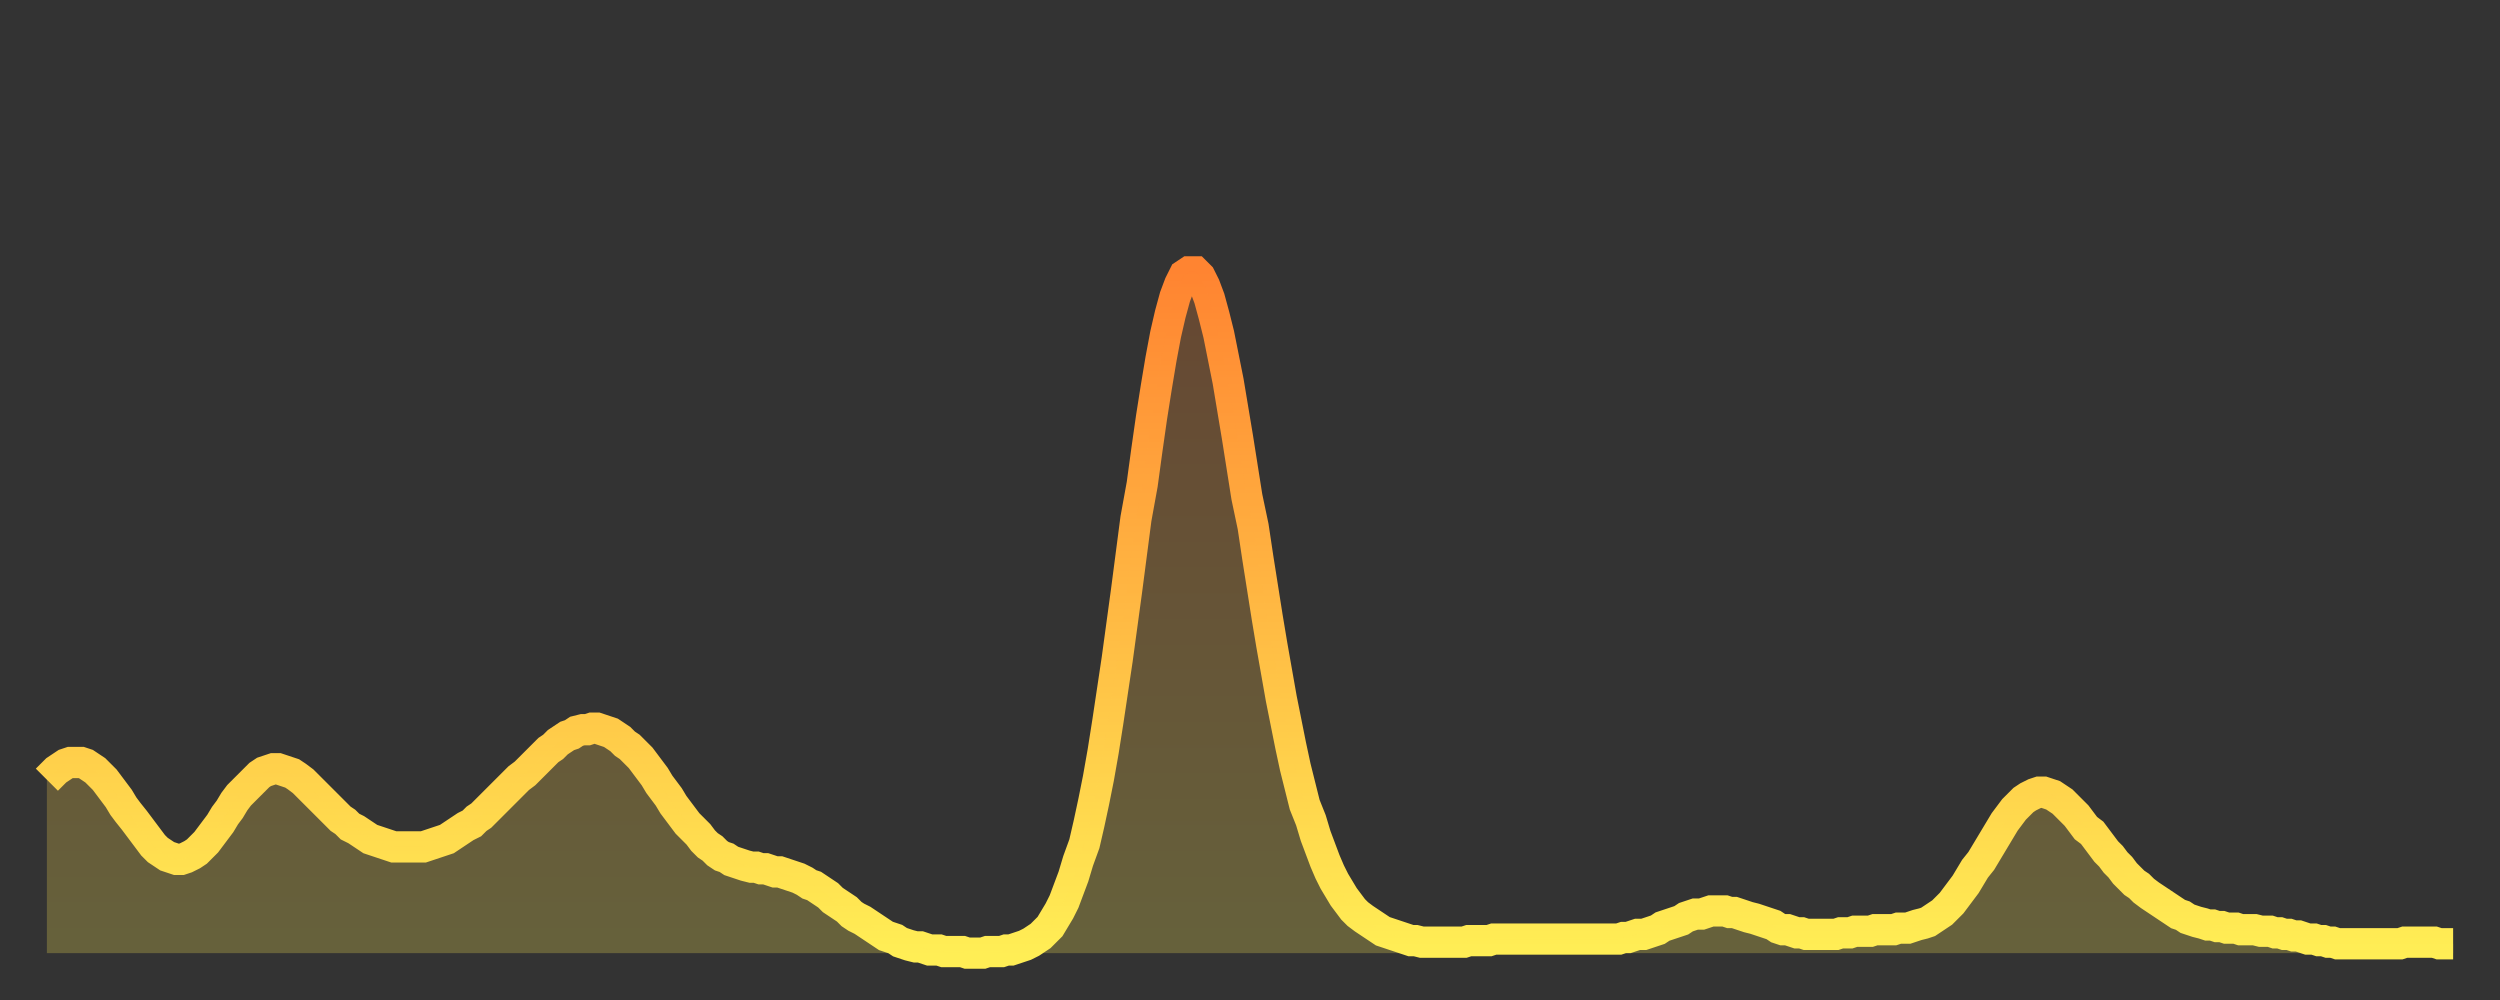<?xml version="1.0" encoding="utf-8" ?>
<svg baseProfile="full" height="64" version="1.1" width="160" xmlns="http://www.w3.org/2000/svg" xmlns:ev="http://www.w3.org/2001/xml-events" xmlns:xlink="http://www.w3.org/1999/xlink"><rect width="100%" height="100%" fill="#333333" stroke="none"/><defs><linearGradient id="id2434846" x1="0" x2="0" y1="0" y2="1"><stop offset="0%" stop-color="#ff8431" /><stop offset="50%" stop-color="#ffb943" /><stop offset="100%" stop-color="#ffee55" /></linearGradient></defs><g transform="translate(3,3)"><g><path d="M 0.0 46.9 0.3 46.6 0.6 46.3 0.9 46.1 1.2 45.9 1.5 45.8 1.9 45.8 2.2 45.8 2.5 45.9 2.8 46.1 3.1 46.3 3.4 46.6 3.7 46.9 4.0 47.3 4.3 47.7 4.6 48.1 4.9 48.6 5.2 49.0 5.6 49.5 5.9 49.9 6.2 50.3 6.5 50.7 6.8 51.1 7.1 51.4 7.4 51.6 7.7 51.8 8.0 51.9 8.3 52.0 8.6 52.0 8.9 51.9 9.3 51.7 9.6 51.5 9.9 51.2 10.2 50.9 10.5 50.5 10.8 50.1 11.1 49.7 11.4 49.2 11.7 48.8 12.0 48.3 12.3 47.9 12.7 47.5 13.0 47.2 13.3 46.9 13.6 46.6 13.9 46.4 14.2 46.3 14.5 46.2 14.8 46.2 15.1 46.3 15.4 46.4 15.7 46.5 16.0 46.7 16.4 47.0 16.7 47.3 17.0 47.6 17.3 47.9 17.6 48.2 17.9 48.5 18.2 48.8 18.5 49.1 18.8 49.4 19.1 49.6 19.4 49.9 19.8 50.1 20.1 50.3 20.4 50.5 20.7 50.7 21.0 50.8 21.3 50.9 21.6 51.0 21.9 51.1 22.2 51.2 22.5 51.2 22.8 51.2 23.1 51.2 23.5 51.2 23.8 51.2 24.1 51.2 24.4 51.1 24.7 51.0 25.0 50.9 25.3 50.8 25.6 50.7 25.9 50.5 26.2 50.3 26.5 50.1 26.8 49.9 27.2 49.7 27.5 49.4 27.8 49.2 28.1 48.9 28.4 48.6 28.7 48.3 29.0 48.0 29.3 47.7 29.6 47.4 29.9 47.1 30.2 46.8 30.6 46.5 30.9 46.2 31.2 45.9 31.5 45.6 31.8 45.3 32.1 45.0 32.4 44.8 32.7 44.5 33.0 44.3 33.3 44.1 33.6 44.0 33.9 43.8 34.3 43.7 34.6 43.7 34.9 43.6 35.2 43.6 35.5 43.7 35.8 43.8 36.1 43.9 36.4 44.1 36.7 44.3 37.0 44.6 37.3 44.8 37.7 45.2 38.0 45.5 38.3 45.9 38.6 46.3 38.9 46.7 39.2 47.2 39.5 47.6 39.8 48.0 40.1 48.5 40.4 48.9 40.7 49.3 41.0 49.7 41.4 50.1 41.7 50.4 42.0 50.8 42.3 51.1 42.6 51.3 42.9 51.6 43.2 51.8 43.5 51.9 43.8 52.1 44.1 52.2 44.4 52.3 44.7 52.4 45.1 52.5 45.4 52.5 45.7 52.6 46.0 52.6 46.3 52.7 46.6 52.8 46.9 52.8 47.2 52.9 47.5 53.0 47.8 53.1 48.1 53.2 48.5 53.4 48.8 53.6 49.1 53.7 49.4 53.9 49.7 54.1 50.0 54.3 50.3 54.6 50.6 54.8 50.9 55.0 51.2 55.2 51.5 55.5 51.8 55.7 52.2 55.9 52.5 56.1 52.8 56.3 53.1 56.5 53.4 56.7 53.7 56.9 54.0 57.0 54.3 57.1 54.6 57.3 54.9 57.4 55.2 57.5 55.6 57.6 55.9 57.6 56.2 57.7 56.5 57.8 56.8 57.8 57.1 57.8 57.4 57.9 57.7 57.9 58.0 57.9 58.3 57.9 58.6 57.9 58.9 58.0 59.3 58.0 59.6 58.0 59.9 58.0 60.2 57.9 60.5 57.9 60.8 57.9 61.1 57.9 61.4 57.8 61.7 57.8 62.0 57.7 62.3 57.6 62.6 57.5 63.0 57.3 63.3 57.1 63.6 56.9 63.9 56.6 64.2 56.3 64.5 55.8 64.8 55.3 65.1 54.7 65.4 53.9 65.7 53.1 66.0 52.1 66.4 51.0 66.7 49.7 67.0 48.3 67.3 46.8 67.6 45.1 67.9 43.2 68.2 41.2 68.5 39.2 68.8 37.0 69.1 34.8 69.4 32.5 69.7 30.2 70.1 28.0 70.4 25.8 70.7 23.7 71.0 21.8 71.3 20.0 71.6 18.4 71.9 17.1 72.2 16.0 72.5 15.2 72.8 14.6 73.1 14.4 73.5 14.4 73.8 14.7 74.1 15.3 74.4 16.1 74.7 17.2 75.0 18.4 75.3 19.9 75.6 21.4 75.9 23.2 76.2 25.0 76.5 26.9 76.8 28.8 77.2 30.7 77.5 32.7 77.8 34.6 78.1 36.5 78.4 38.3 78.7 40.0 79.0 41.7 79.3 43.2 79.6 44.7 79.9 46.1 80.2 47.3 80.5 48.5 80.9 49.5 81.2 50.5 81.5 51.3 81.8 52.1 82.1 52.8 82.4 53.4 82.7 53.9 83.0 54.4 83.3 54.8 83.6 55.2 83.9 55.5 84.3 55.8 84.6 56.0 84.9 56.2 85.2 56.4 85.5 56.6 85.8 56.7 86.1 56.8 86.4 56.9 86.7 57.0 87.0 57.1 87.3 57.2 87.6 57.2 88.0 57.3 88.3 57.3 88.6 57.3 88.9 57.3 89.2 57.3 89.5 57.3 89.8 57.3 90.1 57.3 90.4 57.3 90.7 57.3 91.0 57.2 91.4 57.2 91.7 57.2 92.0 57.2 92.3 57.2 92.6 57.1 92.9 57.1 93.2 57.1 93.5 57.1 93.8 57.1 94.1 57.1 94.4 57.1 94.7 57.1 95.1 57.1 95.4 57.1 95.7 57.1 96.0 57.1 96.3 57.1 96.6 57.1 96.9 57.1 97.2 57.1 97.5 57.1 97.8 57.1 98.1 57.1 98.4 57.1 98.8 57.1 99.1 57.1 99.4 57.1 99.7 57.1 100.0 57.1 100.3 57.1 100.6 57.1 100.9 57.0 101.2 57.0 101.5 56.9 101.8 56.8 102.2 56.8 102.5 56.7 102.8 56.6 103.1 56.5 103.4 56.3 103.7 56.2 104.0 56.1 104.3 56.0 104.6 55.9 104.9 55.7 105.2 55.6 105.5 55.5 105.9 55.5 106.2 55.4 106.5 55.3 106.8 55.3 107.1 55.3 107.4 55.3 107.7 55.4 108.0 55.4 108.3 55.5 108.6 55.6 108.9 55.7 109.3 55.8 109.6 55.9 109.9 56.0 110.2 56.1 110.5 56.2 110.8 56.4 111.1 56.5 111.4 56.5 111.7 56.6 112.0 56.7 112.3 56.7 112.6 56.8 113.0 56.8 113.3 56.8 113.6 56.8 113.9 56.8 114.2 56.8 114.5 56.8 114.8 56.7 115.1 56.7 115.4 56.7 115.7 56.6 116.0 56.6 116.3 56.6 116.7 56.6 117.0 56.5 117.3 56.5 117.6 56.5 117.9 56.5 118.2 56.5 118.5 56.4 118.8 56.4 119.1 56.4 119.4 56.3 119.7 56.2 120.1 56.1 120.4 56.0 120.7 55.8 121.0 55.6 121.3 55.4 121.6 55.1 121.9 54.8 122.2 54.4 122.5 54.0 122.8 53.6 123.1 53.1 123.4 52.6 123.8 52.1 124.1 51.6 124.4 51.1 124.7 50.6 125.0 50.1 125.3 49.6 125.6 49.2 125.9 48.8 126.2 48.5 126.5 48.2 126.8 48.0 127.2 47.8 127.5 47.7 127.8 47.7 128.1 47.8 128.4 47.9 128.7 48.1 129.0 48.3 129.3 48.6 129.6 48.9 129.9 49.2 130.2 49.6 130.5 50.0 130.9 50.3 131.2 50.7 131.5 51.1 131.8 51.5 132.1 51.8 132.4 52.2 132.7 52.5 133.0 52.9 133.3 53.2 133.6 53.5 133.9 53.7 134.2 54.0 134.6 54.3 134.9 54.5 135.2 54.7 135.5 54.9 135.8 55.1 136.1 55.3 136.4 55.5 136.7 55.6 137.0 55.8 137.3 55.9 137.6 56.0 138.0 56.1 138.3 56.2 138.6 56.2 138.9 56.3 139.2 56.3 139.5 56.4 139.8 56.4 140.1 56.4 140.4 56.5 140.7 56.5 141.0 56.5 141.3 56.5 141.7 56.6 142.0 56.6 142.3 56.6 142.6 56.7 142.9 56.7 143.2 56.8 143.5 56.8 143.8 56.9 144.1 56.9 144.4 57.0 144.7 57.1 145.1 57.1 145.4 57.2 145.7 57.2 146.0 57.3 146.3 57.3 146.6 57.4 146.9 57.4 147.2 57.4 147.5 57.4 147.8 57.4 148.1 57.4 148.4 57.4 148.8 57.4 149.1 57.4 149.4 57.4 149.7 57.4 150.0 57.4 150.3 57.4 150.6 57.4 150.9 57.3 151.2 57.3 151.5 57.3 151.8 57.3 152.1 57.3 152.5 57.3 152.8 57.3 153.1 57.4 153.4 57.4 153.7 57.4 154.0 57.4" fill="none" id="graph-curve" opacity="1" stroke="url(#id2434846)" stroke-width="2" /><path d="M 0 58 L 0.0 46.9 0.3 46.6 0.6 46.3 0.9 46.1 1.2 45.9 1.5 45.8 1.9 45.8 2.2 45.8 2.5 45.9 2.8 46.1 3.1 46.3 3.4 46.6 3.7 46.9 4.0 47.3 4.3 47.7 4.6 48.1 4.9 48.6 5.2 49.0 5.6 49.5 5.9 49.9 6.2 50.3 6.5 50.7 6.8 51.1 7.1 51.4 7.4 51.6 7.7 51.8 8.0 51.9 8.3 52.0 8.6 52.0 8.9 51.9 9.3 51.7 9.6 51.5 9.9 51.2 10.2 50.9 10.5 50.5 10.8 50.1 11.1 49.7 11.4 49.2 11.7 48.8 12.0 48.3 12.3 47.9 12.7 47.5 13.0 47.2 13.3 46.9 13.6 46.6 13.9 46.4 14.2 46.3 14.5 46.2 14.8 46.2 15.1 46.3 15.4 46.4 15.7 46.5 16.0 46.7 16.4 47.0 16.7 47.3 17.0 47.6 17.3 47.9 17.6 48.2 17.9 48.5 18.2 48.8 18.5 49.1 18.8 49.4 19.1 49.6 19.4 49.9 19.8 50.1 20.1 50.3 20.4 50.5 20.7 50.7 21.0 50.8 21.3 50.9 21.6 51.0 21.9 51.1 22.2 51.2 22.5 51.2 22.8 51.2 23.1 51.2 23.5 51.2 23.8 51.2 24.1 51.2 24.4 51.1 24.7 51.0 25.0 50.9 25.3 50.8 25.6 50.7 25.9 50.5 26.2 50.3 26.5 50.1 26.8 49.9 27.2 49.7 27.5 49.4 27.8 49.2 28.1 48.9 28.4 48.6 28.7 48.3 29.0 48.0 29.3 47.7 29.6 47.4 29.9 47.1 30.2 46.8 30.6 46.5 30.9 46.2 31.2 45.9 31.5 45.6 31.8 45.3 32.1 45.0 32.4 44.8 32.7 44.5 33.0 44.3 33.3 44.1 33.6 44.0 33.9 43.8 34.3 43.7 34.6 43.7 34.9 43.6 35.2 43.6 35.5 43.7 35.8 43.8 36.1 43.9 36.4 44.1 36.7 44.3 37.0 44.6 37.3 44.8 37.7 45.2 38.0 45.5 38.3 45.9 38.6 46.3 38.9 46.7 39.2 47.2 39.5 47.6 39.8 48.0 40.1 48.5 40.4 48.9 40.7 49.3 41.0 49.7 41.4 50.1 41.7 50.4 42.0 50.8 42.3 51.1 42.6 51.3 42.9 51.6 43.2 51.8 43.5 51.9 43.8 52.1 44.1 52.2 44.4 52.3 44.7 52.4 45.1 52.5 45.4 52.5 45.7 52.6 46.0 52.6 46.3 52.7 46.6 52.8 46.9 52.8 47.2 52.9 47.5 53.0 47.8 53.1 48.1 53.2 48.5 53.4 48.8 53.6 49.1 53.7 49.4 53.9 49.7 54.1 50.0 54.3 50.3 54.6 50.6 54.8 50.9 55.0 51.2 55.2 51.5 55.5 51.8 55.7 52.2 55.9 52.5 56.1 52.8 56.3 53.1 56.5 53.4 56.7 53.7 56.9 54.0 57.0 54.3 57.1 54.6 57.3 54.9 57.4 55.2 57.5 55.6 57.6 55.9 57.6 56.2 57.7 56.5 57.8 56.8 57.8 57.1 57.8 57.4 57.9 57.7 57.9 58.0 57.9 58.3 57.9 58.6 57.9 58.9 58.0 59.3 58.0 59.6 58.0 59.9 58.0 60.2 57.9 60.5 57.9 60.8 57.9 61.1 57.9 61.4 57.8 61.7 57.8 62.0 57.7 62.3 57.6 62.6 57.5 63.0 57.3 63.3 57.1 63.6 56.9 63.9 56.6 64.2 56.3 64.5 55.8 64.8 55.3 65.1 54.7 65.4 53.9 65.7 53.1 66.0 52.1 66.4 51.0 66.7 49.7 67.0 48.3 67.3 46.8 67.6 45.1 67.9 43.2 68.2 41.2 68.5 39.2 68.8 37.0 69.1 34.8 69.4 32.5 69.7 30.2 70.1 28.0 70.4 25.8 70.7 23.7 71.0 21.8 71.3 20.0 71.6 18.4 71.9 17.1 72.2 16.0 72.5 15.2 72.8 14.6 73.1 14.4 73.5 14.4 73.8 14.7 74.1 15.3 74.4 16.1 74.7 17.2 75.0 18.4 75.3 19.9 75.6 21.4 75.9 23.2 76.2 25.0 76.5 26.9 76.8 28.8 77.2 30.7 77.5 32.7 77.8 34.6 78.1 36.5 78.4 38.3 78.7 40.0 79.0 41.7 79.3 43.2 79.6 44.7 79.9 46.1 80.2 47.3 80.5 48.5 80.9 49.5 81.2 50.5 81.5 51.3 81.8 52.1 82.1 52.8 82.4 53.4 82.7 53.9 83.0 54.4 83.3 54.8 83.6 55.2 83.9 55.5 84.3 55.8 84.6 56.0 84.9 56.2 85.2 56.4 85.5 56.6 85.8 56.7 86.1 56.8 86.4 56.9 86.7 57.0 87.0 57.1 87.3 57.2 87.6 57.2 88.0 57.3 88.3 57.3 88.6 57.3 88.9 57.3 89.2 57.3 89.5 57.3 89.8 57.3 90.1 57.3 90.4 57.3 90.7 57.3 91.0 57.2 91.4 57.2 91.7 57.2 92.0 57.2 92.3 57.2 92.6 57.1 92.9 57.1 93.2 57.1 93.5 57.1 93.8 57.1 94.1 57.1 94.4 57.1 94.7 57.1 95.1 57.1 95.4 57.1 95.7 57.1 96.0 57.1 96.3 57.1 96.6 57.1 96.9 57.1 97.2 57.1 97.5 57.1 97.8 57.1 98.1 57.1 98.4 57.1 98.8 57.1 99.1 57.1 99.4 57.1 99.7 57.1 100.0 57.1 100.3 57.1 100.6 57.1 100.9 57.0 101.2 57.0 101.5 56.9 101.8 56.8 102.2 56.8 102.5 56.7 102.8 56.6 103.1 56.5 103.4 56.3 103.7 56.2 104.0 56.1 104.3 56.0 104.6 55.9 104.9 55.7 105.2 55.6 105.5 55.5 105.9 55.5 106.2 55.4 106.5 55.3 106.8 55.3 107.1 55.3 107.4 55.3 107.7 55.4 108.0 55.4 108.3 55.5 108.6 55.6 108.9 55.7 109.3 55.8 109.6 55.9 109.9 56.0 110.2 56.1 110.5 56.2 110.8 56.4 111.1 56.5 111.4 56.5 111.7 56.6 112.0 56.7 112.3 56.7 112.6 56.8 113.0 56.8 113.3 56.8 113.6 56.8 113.9 56.8 114.2 56.8 114.5 56.8 114.8 56.7 115.1 56.7 115.4 56.7 115.7 56.6 116.0 56.6 116.3 56.6 116.7 56.6 117.0 56.5 117.3 56.5 117.6 56.5 117.9 56.5 118.2 56.5 118.5 56.4 118.8 56.4 119.1 56.4 119.4 56.3 119.7 56.2 120.1 56.1 120.4 56.0 120.7 55.8 121.0 55.6 121.3 55.4 121.6 55.1 121.9 54.8 122.2 54.4 122.5 54.0 122.8 53.6 123.1 53.1 123.4 52.6 123.8 52.1 124.1 51.6 124.4 51.1 124.7 50.6 125.0 50.1 125.3 49.6 125.6 49.2 125.9 48.8 126.2 48.5 126.5 48.2 126.8 48.0 127.2 47.8 127.5 47.7 127.8 47.7 128.1 47.8 128.4 47.9 128.7 48.1 129.0 48.3 129.3 48.6 129.6 48.9 129.9 49.2 130.2 49.6 130.5 50.0 130.9 50.3 131.2 50.7 131.5 51.1 131.8 51.5 132.1 51.8 132.4 52.2 132.7 52.5 133.0 52.9 133.3 53.2 133.6 53.5 133.9 53.7 134.2 54.0 134.6 54.3 134.9 54.5 135.2 54.7 135.5 54.9 135.8 55.1 136.1 55.3 136.4 55.5 136.7 55.6 137.0 55.8 137.3 55.9 137.6 56.0 138.0 56.1 138.3 56.2 138.6 56.2 138.9 56.3 139.2 56.3 139.5 56.4 139.8 56.4 140.1 56.4 140.4 56.5 140.7 56.5 141.0 56.5 141.3 56.5 141.7 56.6 142.0 56.6 142.3 56.6 142.6 56.7 142.9 56.7 143.2 56.8 143.5 56.8 143.8 56.9 144.1 56.9 144.4 57.0 144.7 57.1 145.1 57.1 145.4 57.2 145.7 57.2 146.0 57.3 146.3 57.3 146.6 57.4 146.9 57.4 147.2 57.4 147.5 57.4 147.8 57.4 148.1 57.4 148.4 57.4 148.8 57.4 149.1 57.4 149.4 57.4 149.7 57.4 150.0 57.4 150.3 57.4 150.6 57.4 150.9 57.3 151.2 57.3 151.5 57.3 151.8 57.3 152.1 57.3 152.5 57.3 152.8 57.3 153.1 57.4 153.4 57.4 153.7 57.4 154.0 57.4 154 58" fill="url(#id2434846)" fill-opacity=".25" id="graph-shadow" /></g></g></svg>